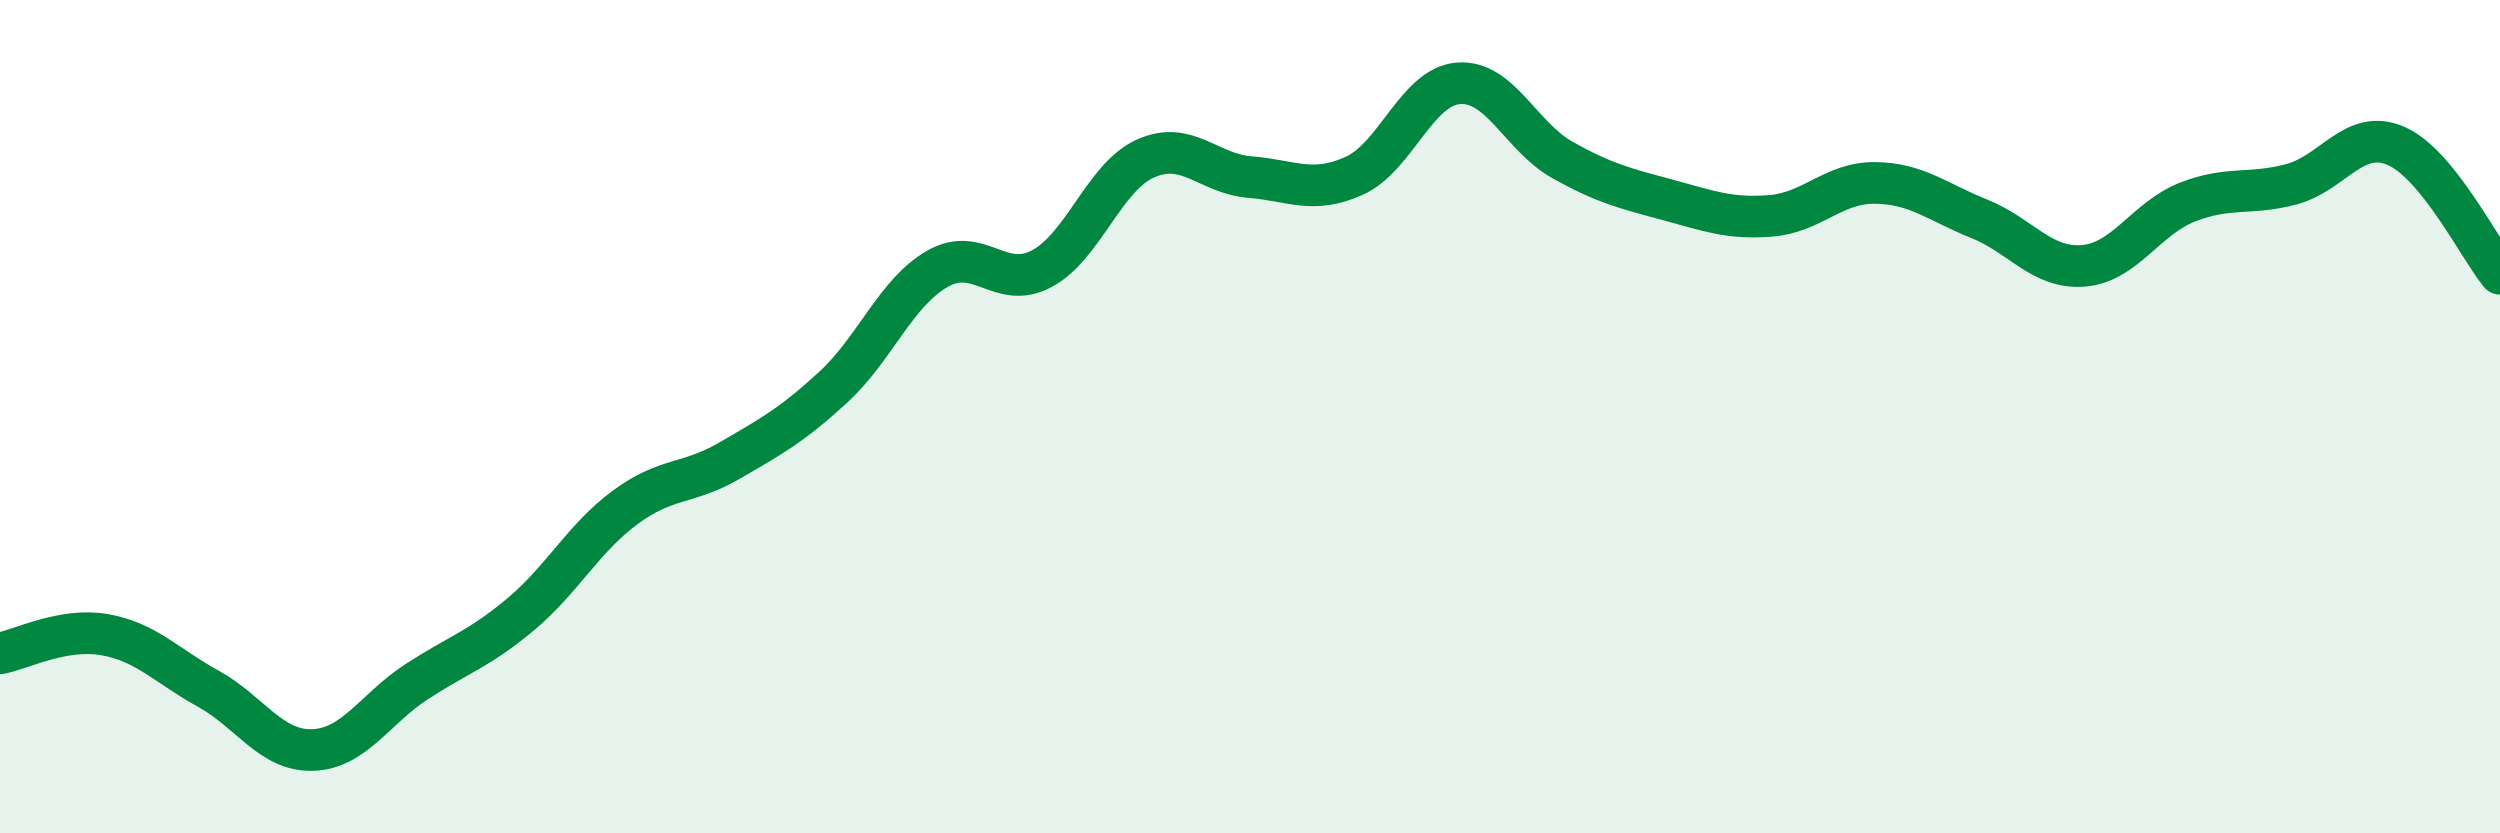 
    <svg width="60" height="20" viewBox="0 0 60 20" xmlns="http://www.w3.org/2000/svg">
      <path
        d="M 0,15.68 C 0.5,15.59 1.5,15.06 2.5,15.23 C 3.5,15.4 4,15.98 5,16.53 C 6,17.08 6.5,18.03 7.5,18 C 8.5,17.97 9,17.01 10,16.36 C 11,15.71 11.5,15.58 12.5,14.74 C 13.5,13.9 14,12.92 15,12.18 C 16,11.44 16.5,11.64 17.5,11.06 C 18.5,10.48 19,10.21 20,9.29 C 21,8.37 21.5,7.02 22.5,6.45 C 23.5,5.88 24,6.98 25,6.45 C 26,5.92 26.5,4.24 27.5,3.8 C 28.5,3.36 29,4.17 30,4.25 C 31,4.33 31.5,4.67 32.5,4.22 C 33.5,3.77 34,2.08 35,2 C 36,1.92 36.5,3.28 37.5,3.84 C 38.5,4.4 39,4.52 40,4.79 C 41,5.06 41.5,5.26 42.5,5.18 C 43.5,5.1 44,4.38 45,4.39 C 46,4.4 46.5,4.85 47.5,5.25 C 48.5,5.65 49,6.46 50,6.38 C 51,6.3 51.5,5.24 52.5,4.85 C 53.5,4.46 54,4.69 55,4.42 C 56,4.15 56.5,3.07 57.5,3.5 C 58.5,3.93 59.5,5.96 60,6.57L60 20L0 20Z"
        fill="#008740"
        opacity="0.1"
        stroke-linecap="round"
        stroke-linejoin="round"
      />
      <path
        d="M 0,15.68 C 0.5,15.59 1.5,15.06 2.5,15.23 C 3.5,15.4 4,15.98 5,16.53 C 6,17.08 6.5,18.03 7.5,18 C 8.5,17.97 9,17.01 10,16.36 C 11,15.71 11.5,15.58 12.5,14.74 C 13.5,13.9 14,12.92 15,12.18 C 16,11.44 16.5,11.64 17.5,11.06 C 18.5,10.48 19,10.21 20,9.29 C 21,8.37 21.5,7.02 22.5,6.45 C 23.5,5.88 24,6.98 25,6.45 C 26,5.92 26.5,4.24 27.5,3.8 C 28.5,3.36 29,4.17 30,4.25 C 31,4.33 31.5,4.67 32.5,4.22 C 33.5,3.77 34,2.08 35,2 C 36,1.92 36.5,3.28 37.5,3.84 C 38.5,4.4 39,4.52 40,4.79 C 41,5.06 41.5,5.26 42.5,5.18 C 43.5,5.1 44,4.38 45,4.39 C 46,4.4 46.5,4.85 47.5,5.25 C 48.5,5.65 49,6.46 50,6.38 C 51,6.3 51.5,5.24 52.5,4.85 C 53.5,4.46 54,4.69 55,4.42 C 56,4.15 56.5,3.07 57.5,3.5 C 58.5,3.93 59.5,5.96 60,6.57"
        stroke="#008740"
        stroke-width="1"
        fill="none"
        stroke-linecap="round"
        stroke-linejoin="round"
      />
    </svg>
  